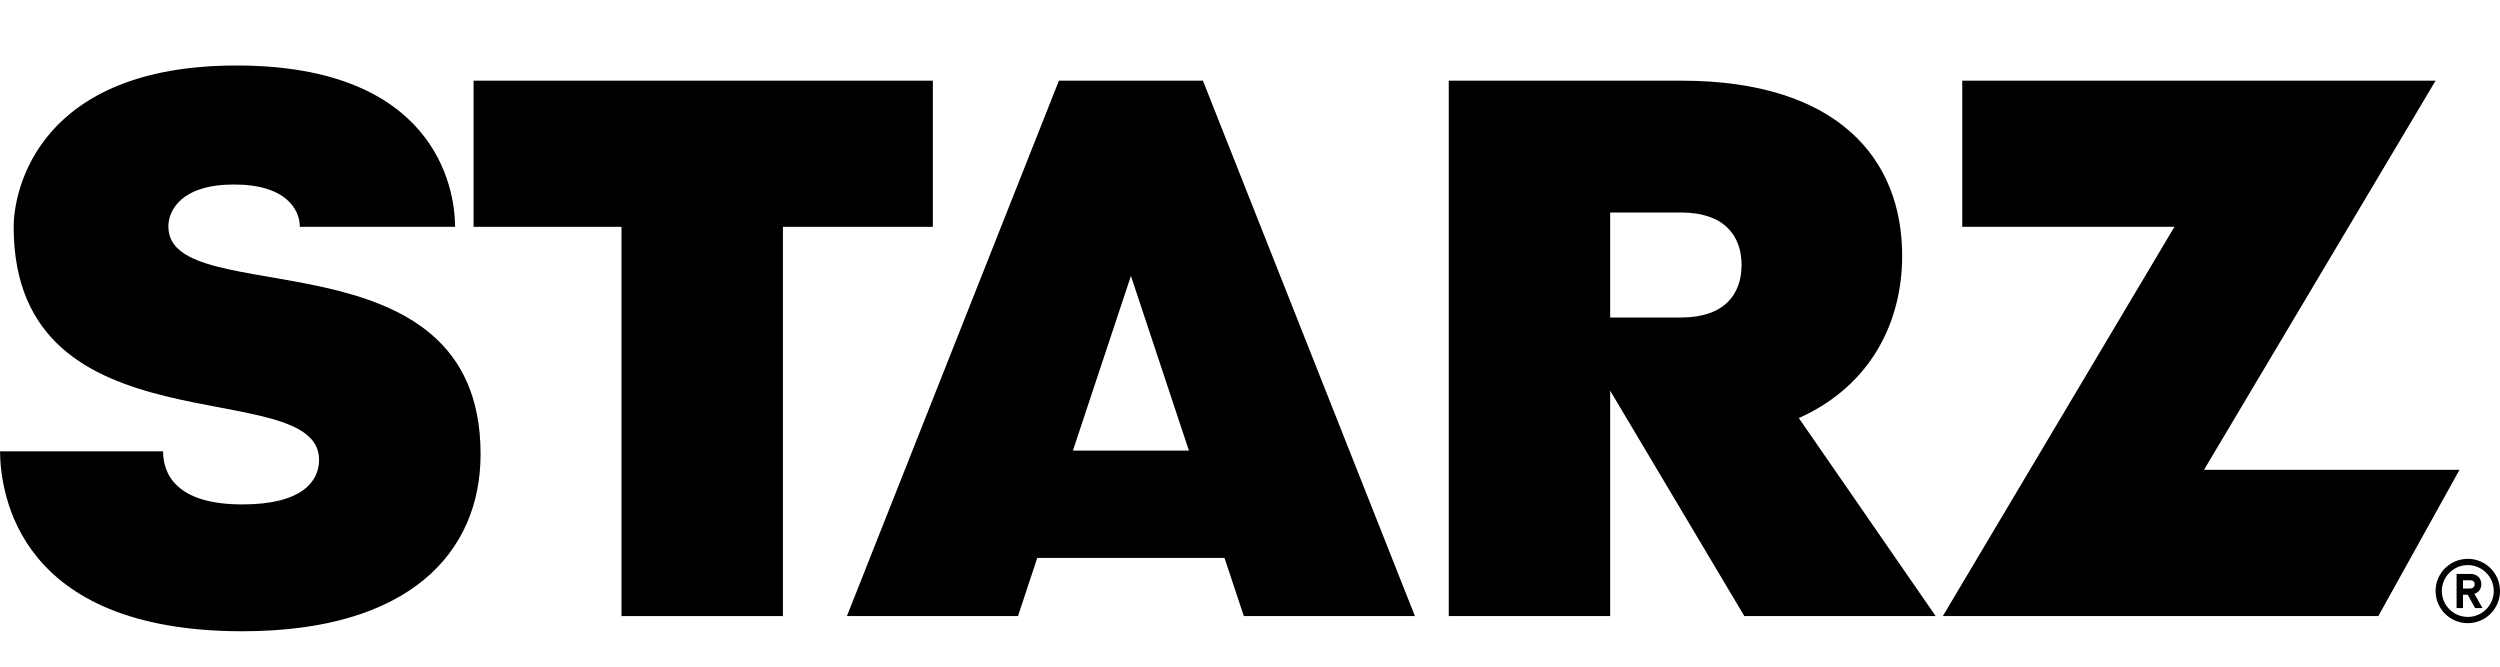 <svg width="30" height="8" viewBox="0 0 30 8" fill="none" xmlns="http://www.w3.org/2000/svg">
<g clip-path="url(#clip0_2489_9411)">
<path d="M11.194 0.968H5.683V2.722H7.458V7.393H9.395V2.722H11.194V0.968Z" fill="black"/>
<path d="M26.448 5.638L29.227 0.968H23.547V2.722H26.093L23.314 7.393H28.54L29.514 5.638H26.448Z" fill="black"/>
<path d="M22.826 3.069C22.826 1.909 22.059 0.968 20.174 0.968C20.172 0.968 20.171 0.968 20.17 0.968H17.385V7.393H19.322V4.688L20.932 7.393H23.228L21.586 5.017C22.461 4.624 22.826 3.853 22.826 3.069H22.826ZM20.174 3.81H19.322V2.55H20.174C20.694 2.55 20.899 2.832 20.899 3.18C20.899 3.529 20.694 3.81 20.174 3.81Z" fill="black"/>
<path d="M12.707 0.968L10.163 7.393H12.216L12.447 6.695H14.694L14.926 7.393H16.979L14.435 0.968H12.707ZM12.875 5.407L13.571 3.311L14.267 5.407H12.874H12.875Z" fill="black"/>
<path d="M29.751 7.087C29.767 7.066 29.776 7.039 29.776 7.01C29.776 6.936 29.723 6.887 29.643 6.887H29.479V7.297H29.556V7.137H29.613L29.701 7.297H29.79L29.693 7.126C29.717 7.118 29.737 7.105 29.751 7.087H29.751ZM29.637 7.062H29.556V6.963H29.637C29.676 6.963 29.696 6.979 29.696 7.012C29.696 7.044 29.676 7.062 29.637 7.062Z" fill="black"/>
<path d="M29.614 6.706C29.4 6.706 29.227 6.879 29.227 7.092C29.227 7.305 29.4 7.478 29.614 7.478C29.827 7.478 30 7.305 30 7.092C30 6.879 29.827 6.706 29.614 6.706ZM29.614 7.403C29.442 7.403 29.302 7.264 29.302 7.092C29.302 6.921 29.442 6.781 29.614 6.781C29.785 6.781 29.925 6.921 29.925 7.092C29.925 7.264 29.785 7.403 29.614 7.403Z" fill="black"/>
<path d="M2.02 2.722C2.02 2.519 2.181 2.214 2.809 2.214C3.437 2.214 3.598 2.519 3.598 2.722H5.461C5.461 2.233 5.202 0.786 2.838 0.786C0.474 0.786 0.164 2.268 0.164 2.722C0.164 5.471 3.829 4.467 3.829 5.518C3.829 5.777 3.623 6.053 2.908 6.053C2.118 6.053 1.957 5.691 1.957 5.416H0C0.007 5.919 0.209 7.575 2.908 7.575C4.906 7.575 5.767 6.637 5.767 5.448C5.767 2.722 2.021 3.753 2.021 2.722H2.02Z" fill="black"/>
</g>
<defs>
<clipPath id="clip0_2489_9411">
<rect width="30" height="6.789" fill="white" transform="translate(0 0.786)"/>
</clipPath>
</defs>
</svg>
